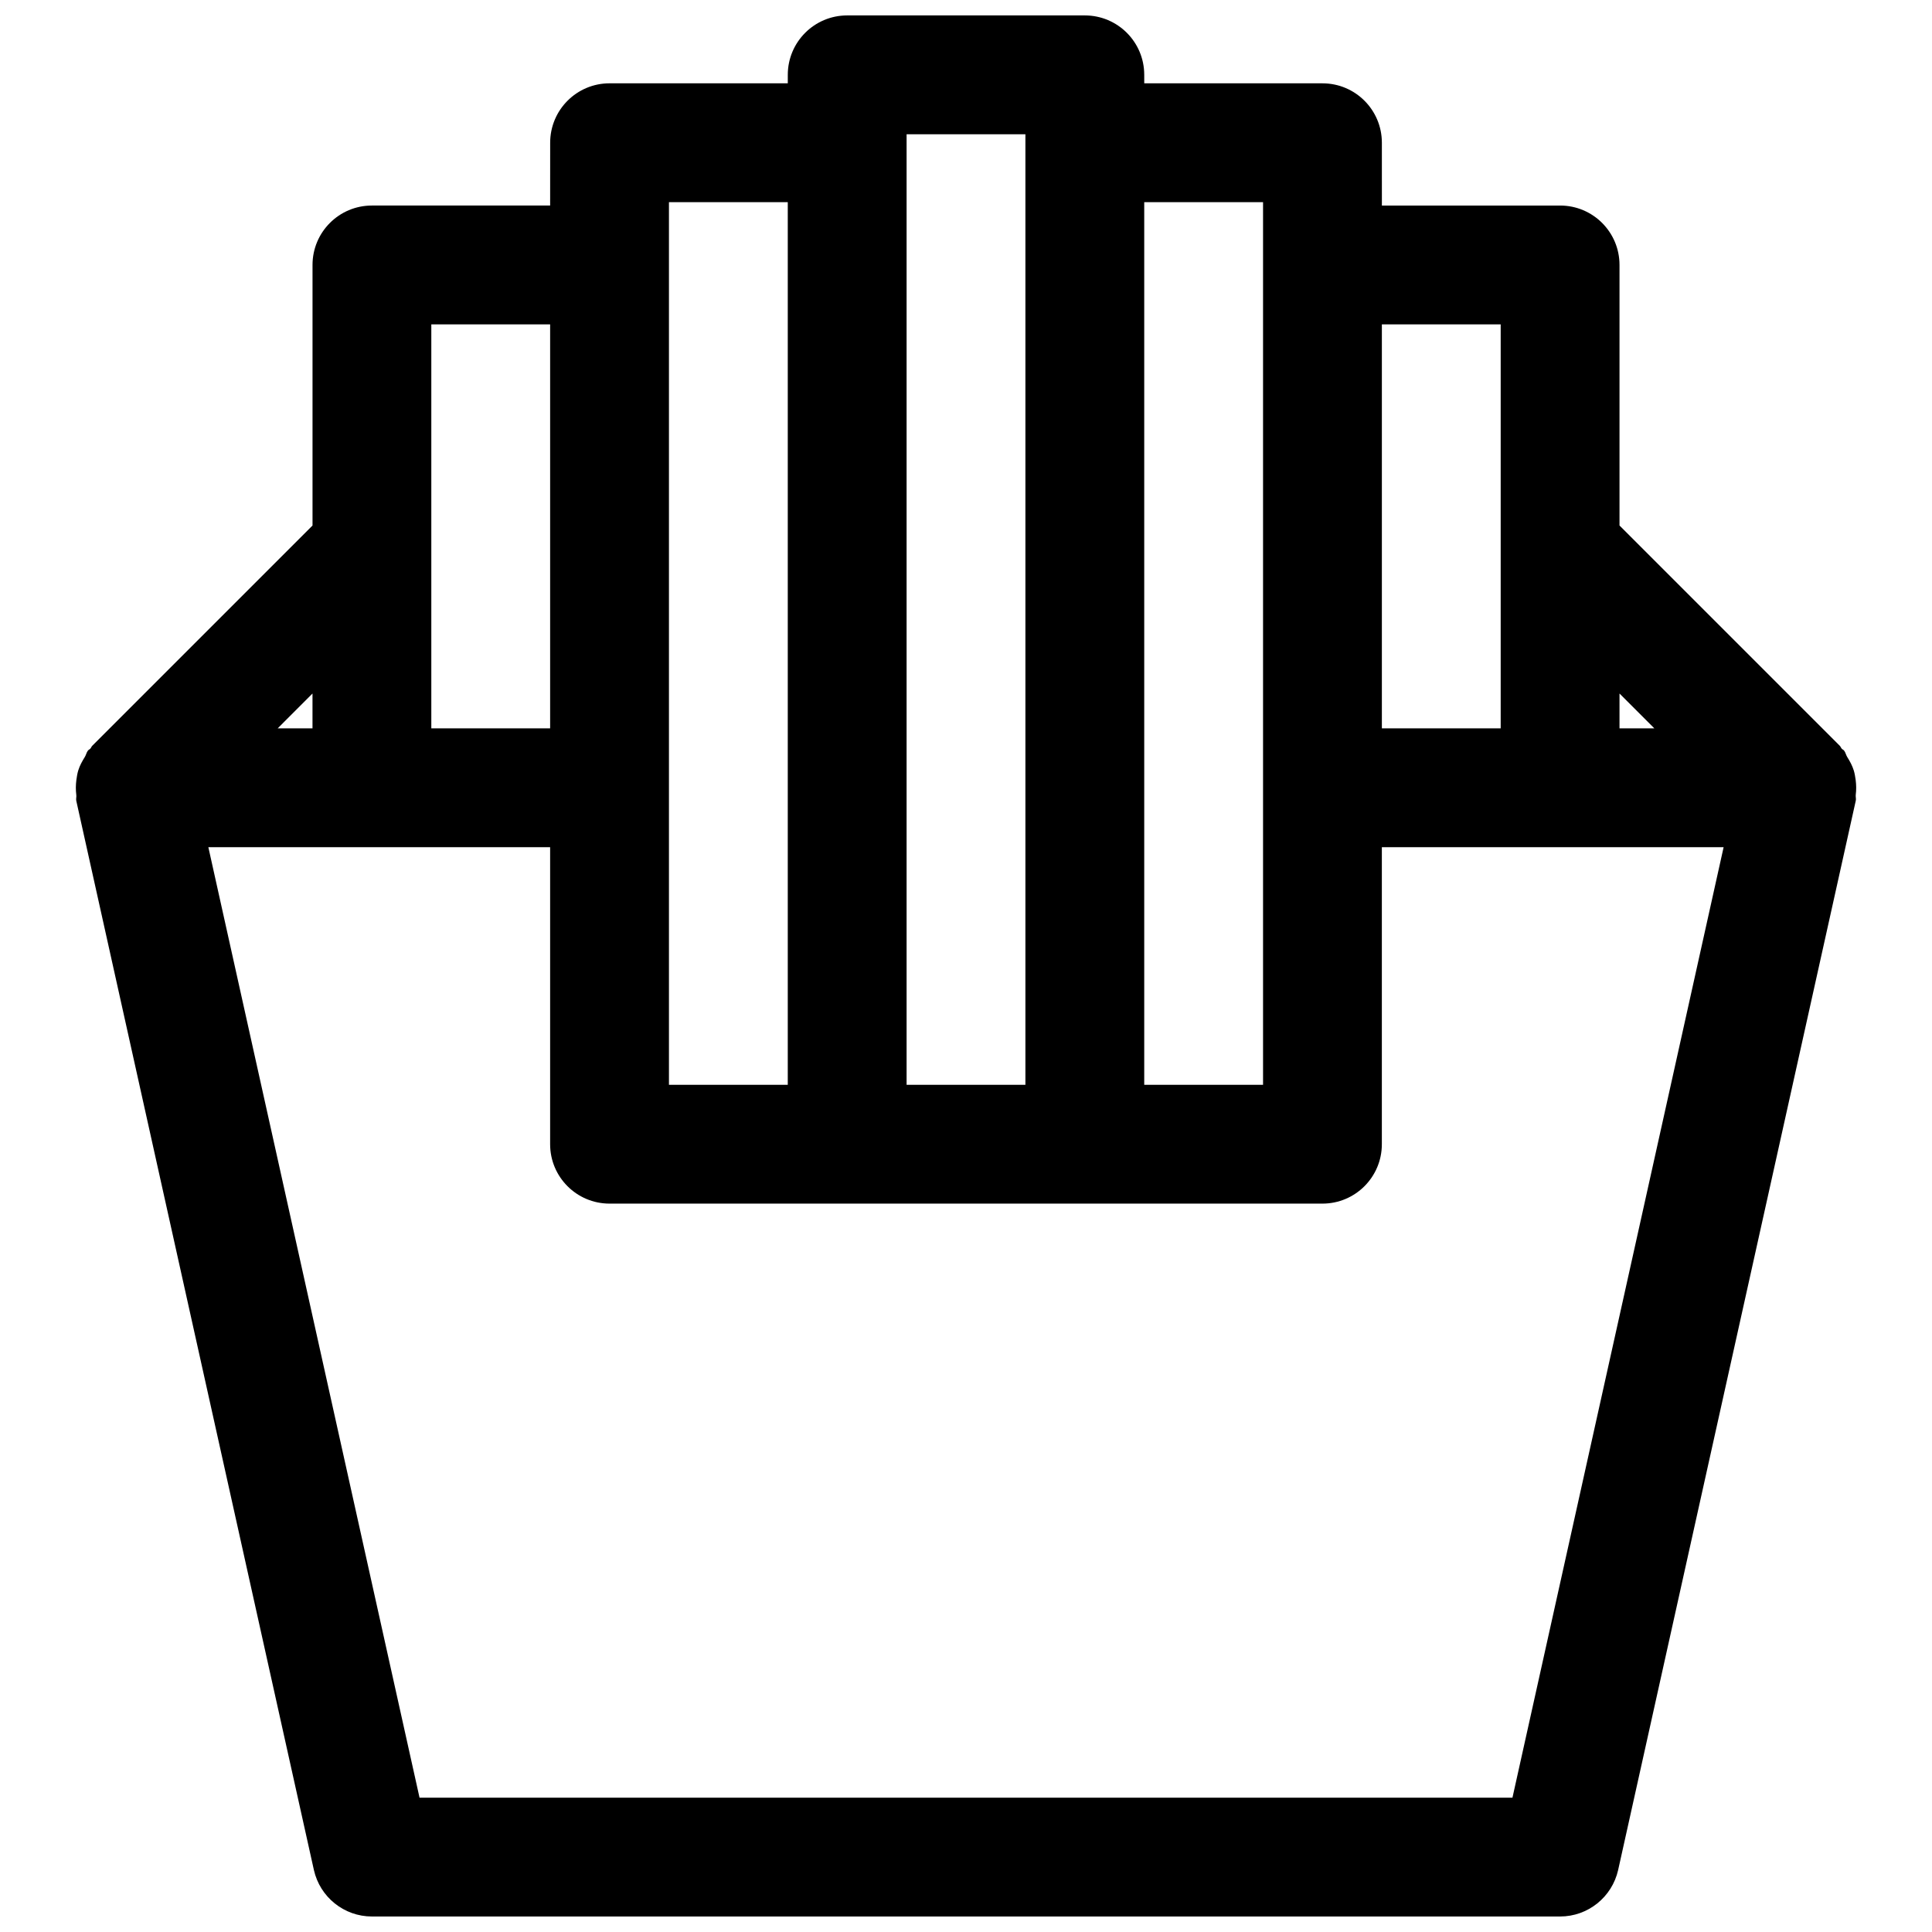 <?xml version="1.0" encoding="UTF-8"?>
<!-- The Best Svg Icon site in the world: iconSvg.co, Visit us! https://iconsvg.co -->
<svg width="800px" height="800px" version="1.1" viewBox="144 144 512 512" xmlns="http://www.w3.org/2000/svg">
 <defs>
  <clipPath id="a">
   <path d="m164 148.09h472v503.81h-472z"/>
  </clipPath>
 </defs>
 <g clip-path="url(#a)">
  <path d="m635.28 348.21c-0.395-1.289-1.023-2.441-1.762-3.621-0.332-0.535-0.426-1.18-0.82-1.684-0.172-0.219-0.457-0.301-0.629-0.504-0.203-0.234-0.285-0.551-0.52-0.77l-58.363-58.363v-69.055c0-8.691-7.039-15.742-15.742-15.742h-47.23l-0.004-16.645c0-8.691-7.039-15.742-15.742-15.742h-47.23l-0.004-2.254c0-8.691-7.039-15.742-15.742-15.742h-62.977c-8.707 0-15.742 7.055-15.742 15.742v2.25h-47.23c-8.707 0-15.742 7.055-15.742 15.742l-0.008 16.648h-47.23c-8.707 0-15.742 7.055-15.742 15.742v69.055l-58.363 58.363c-0.234 0.234-0.301 0.535-0.52 0.77-0.188 0.203-0.457 0.285-0.629 0.504-0.395 0.504-0.488 1.148-0.82 1.684-0.723 1.164-1.371 2.332-1.762 3.621-0.25 0.836-0.363 1.637-0.488 2.488-0.172 1.355-0.188 2.644-0.016 4 0.062 0.488-0.109 0.977-0.016 1.48l62.977 283.39c1.617 7.191 7.996 12.324 15.379 12.324h314.88c7.383 0 13.762-5.133 15.383-12.328l62.977-283.39c0.109-0.488-0.062-0.977-0.016-1.48 0.172-1.355 0.156-2.644-0.016-4-0.129-0.844-0.238-1.648-0.492-2.484zm-52.867-11.191h-9.227v-9.227zm-40.715-107.06v107.06h-31.488v-107.06zm-62.977-32.383v233.91h-31.488v-233.91zm-94.465-17.996h31.488v251.91h-31.488zm-62.977 17.996h31.488v233.91h-31.488zm-62.977 32.383h31.488v107.06h-31.488zm-31.488 107.06h-9.223l9.223-9.227zm318 283.39h-289.63l-55.969-251.9h90.574v78.719c0 8.691 7.039 15.742 15.742 15.742h188.93c8.707 0 15.742-7.055 15.742-15.742v-78.719h90.574z"/>
 </g>
</svg>